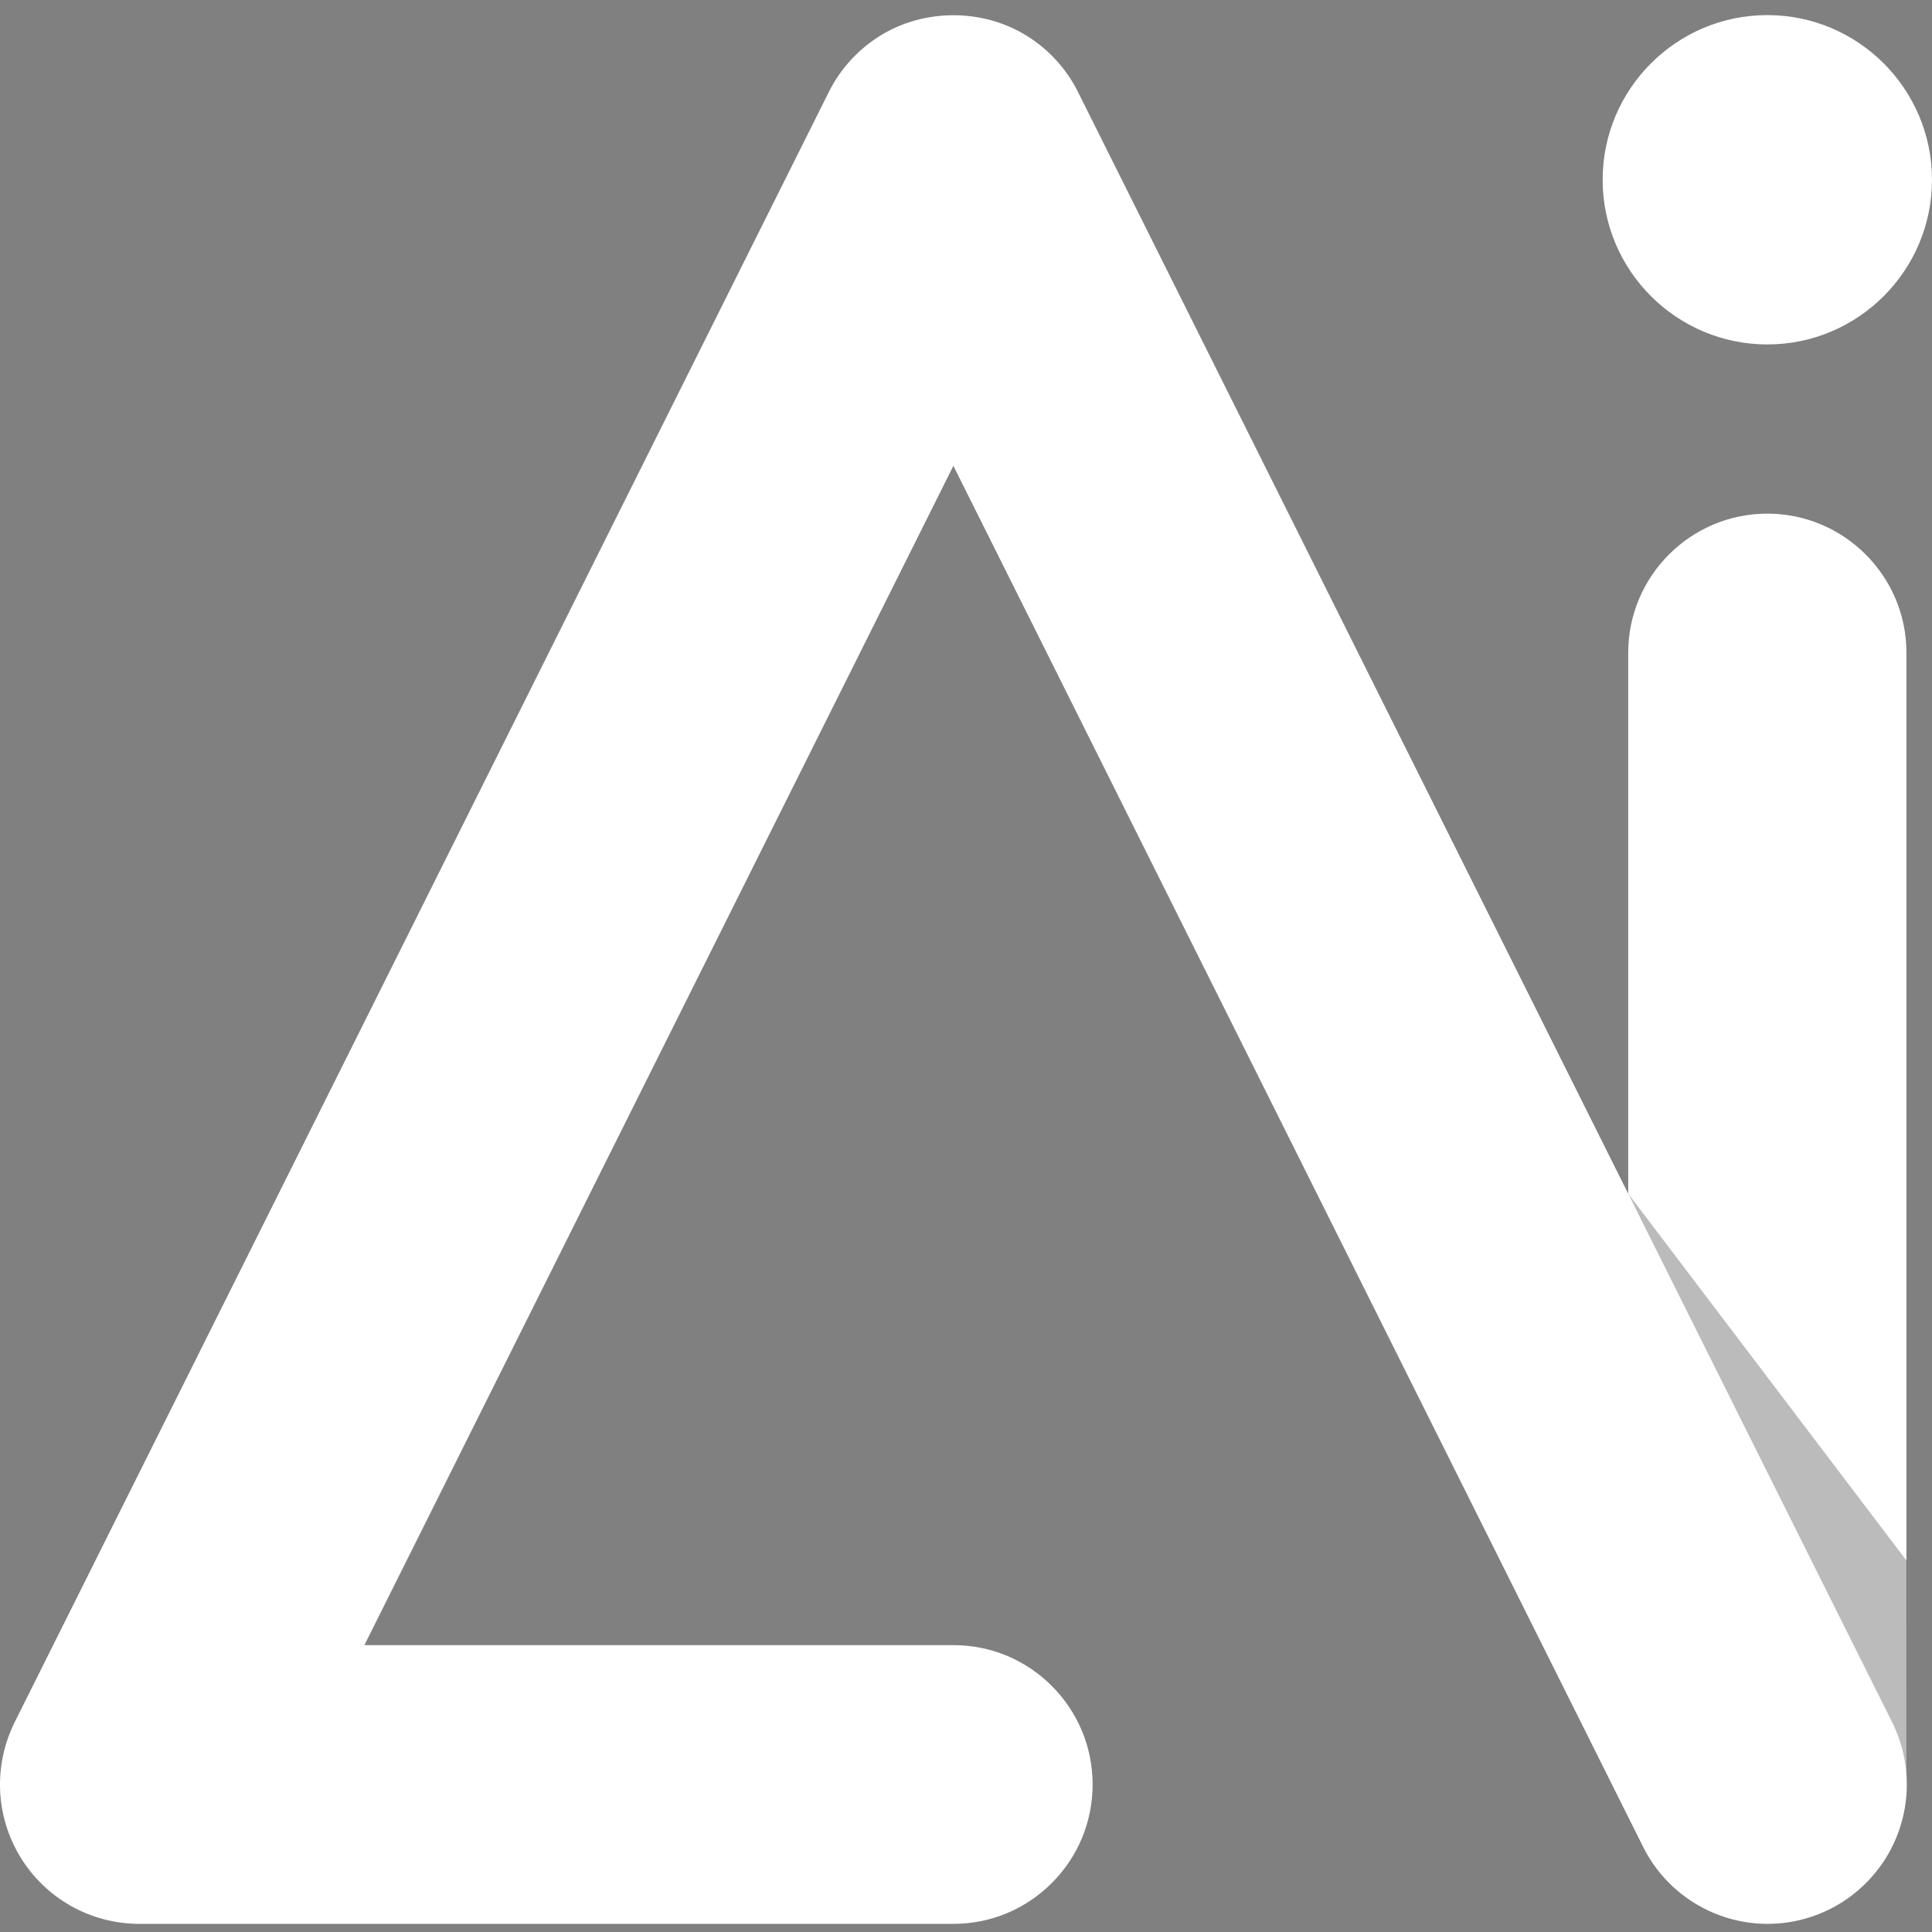 <svg width="64" height="64" viewBox="0 0 64 64" fill="none" xmlns="http://www.w3.org/2000/svg">
<rect x="0" y="0" width="64" height="64" fill="#808080" stroke="none"/>
<path d="M58.545 17.015C56.005 17.015 53.937 19.082 53.937 21.622V59.075C53.937 61.615 56.005 63.682 58.545 63.682C61.086 63.682 63.153 61.615 63.153 59.075V21.622C63.153 19.082 61.086 17.015 58.545 17.015Z" fill="white"/>
<path d="M58.545 11.41C61.553 11.41 64 8.962 64 5.955C64 2.947 61.553 0.5 58.545 0.5C55.538 0.5 53.09 2.947 53.09 5.955C53.09 8.962 55.538 11.41 58.545 11.41Z" fill="white"/>
<path d="M53.937 39.544L63.165 51.709L63.154 59.075L53.937 39.545V39.544Z" fill="#1D1D1B" fill-opacity="0.3"/>
<path d="M62.679 57.049L35.708 3.043C35.324 2.276 34.736 1.632 34.007 1.182C32.549 0.279 30.616 0.279 29.158 1.182C28.43 1.633 27.842 2.277 27.458 3.043L0.487 57.048C0.137 57.751 -0.03 58.536 0.004 59.321C0.039 60.105 0.276 60.872 0.688 61.54C1.099 62.207 1.68 62.763 2.365 63.145C3.05 63.527 3.827 63.73 4.611 63.73H31.582C32.814 63.73 33.971 63.25 34.843 62.377C35.714 61.505 36.194 60.346 36.194 59.114C36.194 57.882 35.714 56.723 34.843 55.85C33.972 54.978 32.814 54.497 31.582 54.497H12.071L31.582 15.431L54.43 61.178C54.813 61.947 55.402 62.591 56.131 63.041C56.86 63.492 57.698 63.73 58.554 63.73H58.558C59.342 63.73 60.117 63.526 60.802 63.144C61.486 62.761 62.066 62.206 62.478 61.538C62.89 60.87 63.126 60.102 63.161 59.32C63.195 58.537 63.029 57.752 62.679 57.05V57.049Z" fill="white"/>
</svg>
